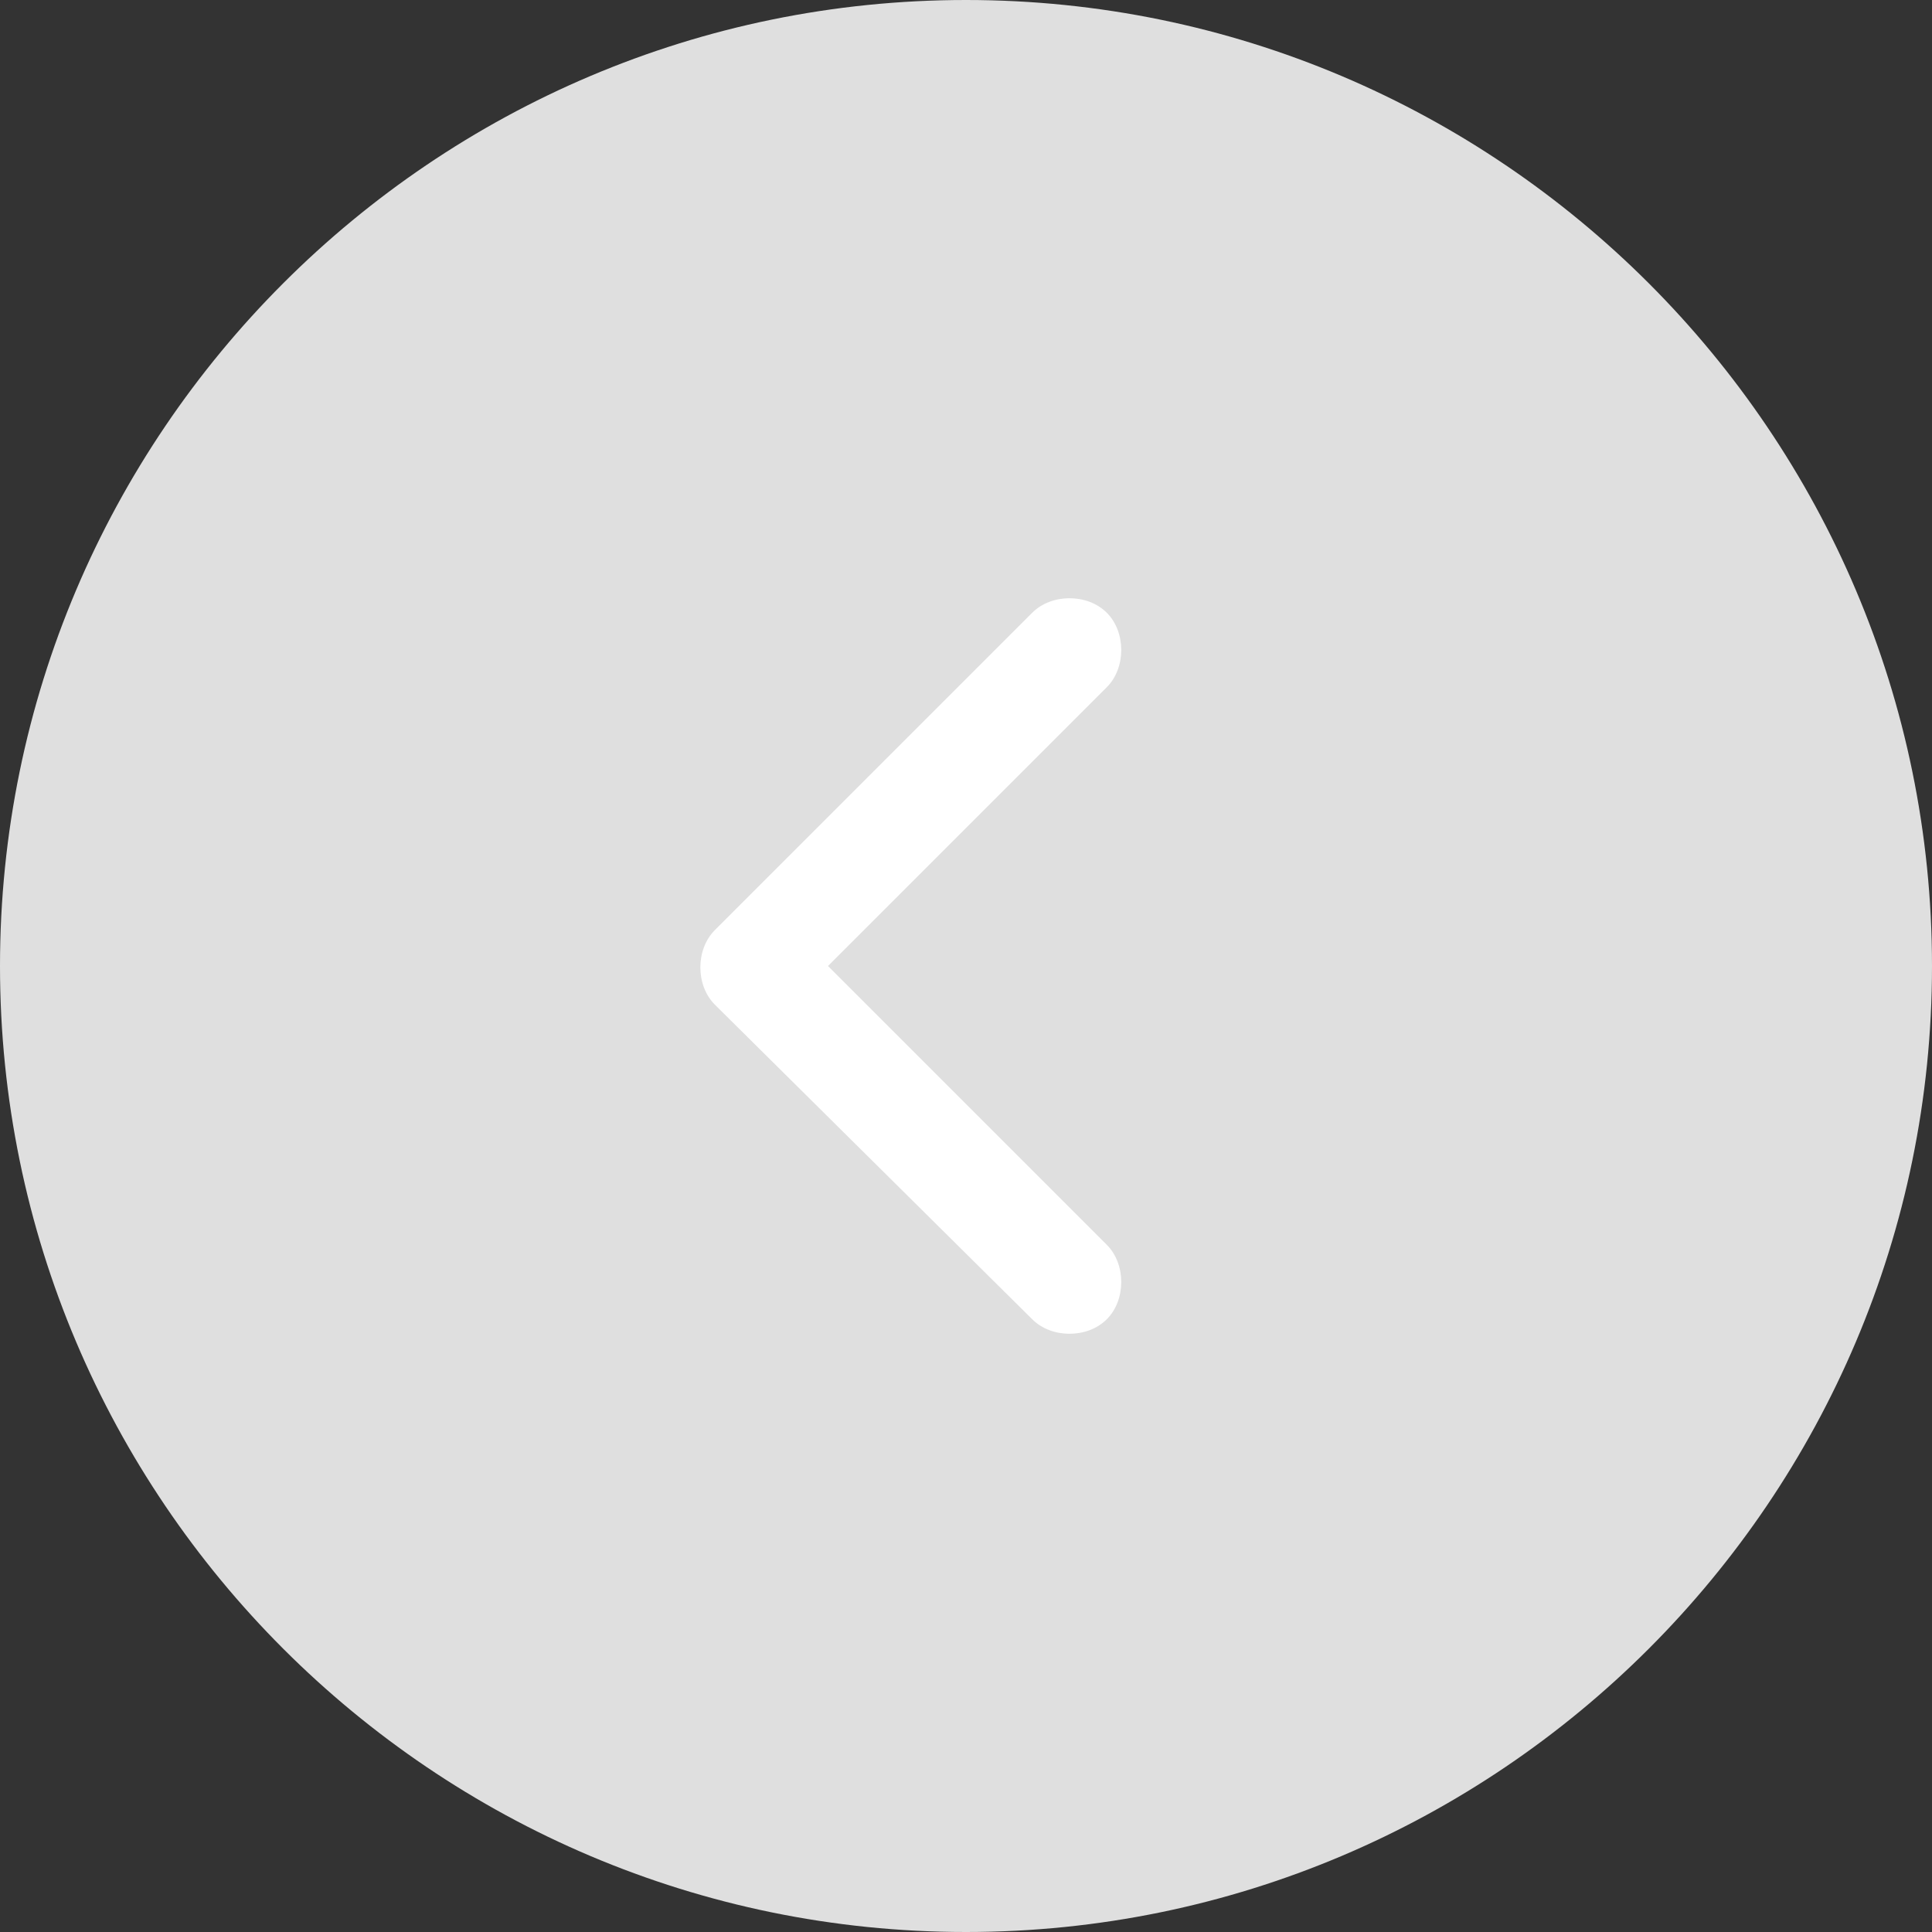 <?xml version="1.0" encoding="utf-8"?>
<!-- Generator: Adobe Illustrator 27.0.0, SVG Export Plug-In . SVG Version: 6.00 Build 0)  -->
<svg version="1.1" id="图层_1" xmlns="http://www.w3.org/2000/svg" xmlns:xlink="http://www.w3.org/1999/xlink" x="0px" y="0px"
	 viewBox="0 0 70 70" style="enable-background:new 0 0 70 70;" xml:space="preserve">
<rect x="0" y="0" width="70" height="70" fill="#333333" stroke="none"/>
<style type="text/css">
	.st0{fill:#DFDFDF;}
	.st1{fill-rule:evenodd;clip-rule:evenodd;fill:#FFFFFF;}
</style>
<g transform="matrix(-1,0,0,-1,140,140)">
	<path class="st0" d="M105,70L105,70c19.3,0,35,15.7,35,35l0,0c0,19.3-15.7,35-35,35l0,0c-19.3,0-35-15.7-35-35l0,0
		C70,85.7,85.7,70,105,70z"/>
	<g>
		<g>
			<g transform="matrix(0,1,-1,0,210,-46)">
				<g>
					<path class="st1" d="M149.6,95.9c0.7-0.7,2-0.7,2.7,0l11.5,11.5c0.7,0.7,0.7,2,0,2.7s-2,0.7-2.7,0L151,100l-10.1,10.1
						c-0.7,0.7-2,0.7-2.7,0s-0.7-2,0-2.7L149.6,95.9L149.6,95.9z"/>
				</g>
			</g>
		</g>
	</g>
</g>
</svg>
